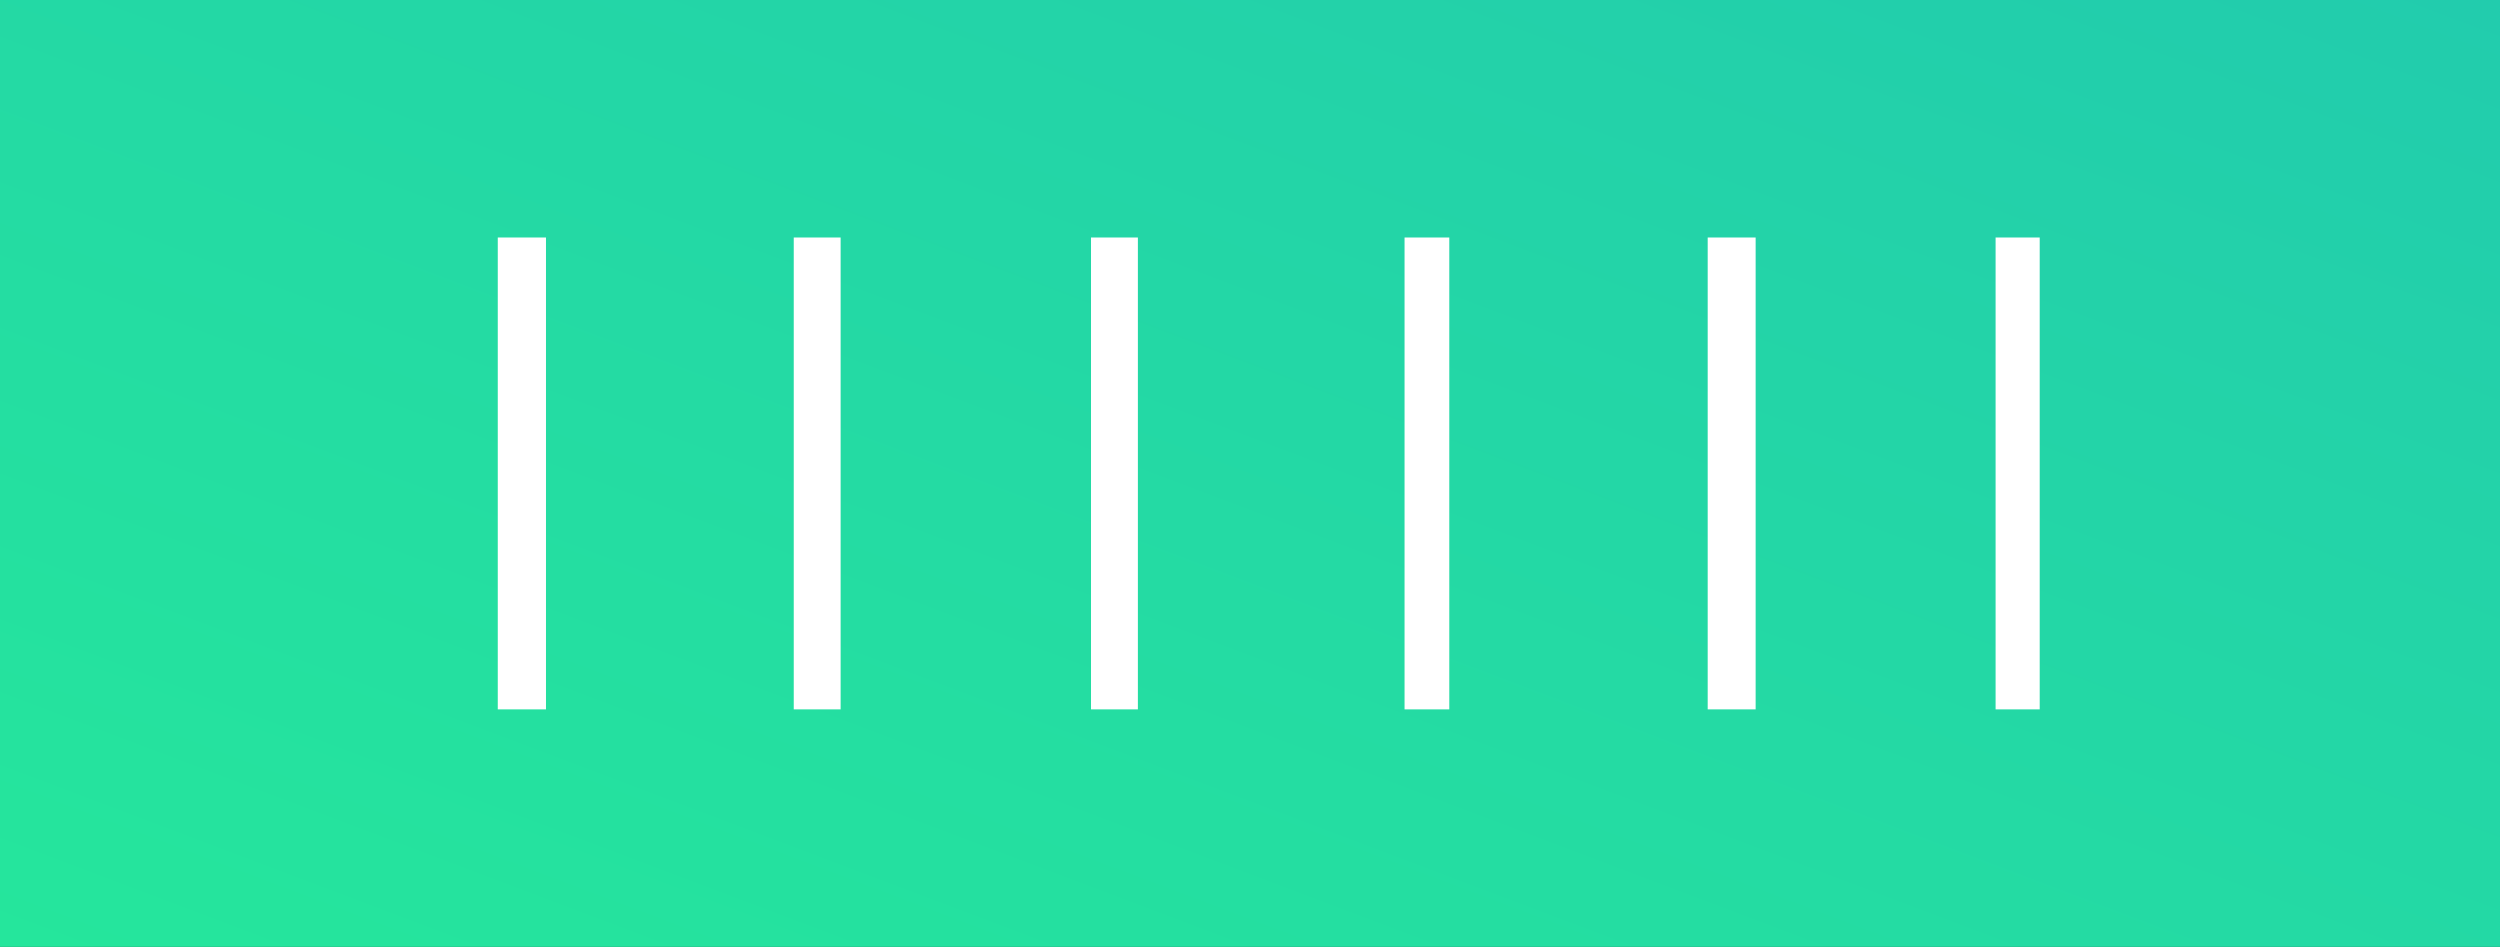 <?xml version="1.0" encoding="UTF-8" standalone="no"?>
<!-- Created with Keyshape -->
<svg xmlns="http://www.w3.org/2000/svg" xmlns:xlink="http://www.w3.org/1999/xlink" width="800" height="303" viewBox="0 0 800 303" fill="none">
    <rect x="0" y="0" width="800" height="303" fill="#333333" stroke="none"/>
    <defs>
        <linearGradient id="Gradient-0" x1="0" y1="0" x2="200.728" y2="529.974" gradientUnits="userSpaceOnUse">
            <stop offset="0" stop-color="#25e69c"/>
            <stop offset="1" stop-color="#22ccad"/>
        </linearGradient>
    </defs>
    <style>
@keyframes a0_t { 0% { transform: translate(131px,76.294px); } 10% { transform: translate(131px,76.294px); } 100% { transform: translate(131px,76.294px); } }
@keyframes a0_o { 0% { opacity: 0; } 9% { opacity: 0; } 10% { opacity: 1; } 100% { opacity: 1; } }
@keyframes a1_t { 0% { transform: translate(-121px,-76.295px); } 10% { transform: translate(-121px,-76.295px); animation-timing-function: cubic-bezier(0,0,0,1); } 20% { transform: translate(-131px,-76.295px); } 100% { transform: translate(-131px,-76.295px); } }
@keyframes a1_fo { 0% { fill-opacity: 0.4; } 10% { fill-opacity: 0.4; } 17% { fill-opacity: 1; } 100% { fill-opacity: 1; } }
@keyframes a1_f { 0% { fill: #ffffff; } 10% { fill: #ffffff; } 100% { fill: #ffffff; } }
@keyframes a2_t { 0% { transform: translate(-121px,-76.295px); } 10% { transform: translate(-121px,-76.295px); animation-timing-function: cubic-bezier(0,0,0,1); } 20% { transform: translate(-131px,-76.295px); } 100% { transform: translate(-131px,-76.295px); } }
@keyframes a2_fo { 0% { fill-opacity: 0.4; } 10% { fill-opacity: 0.4; } 17% { fill-opacity: 1; } 100% { fill-opacity: 1; } }
@keyframes a2_f { 0% { fill: #ffffff; } 10% { fill: #ffffff; } 100% { fill: #ffffff; } }
@keyframes a3_t { 0% { transform: translate(-117.107px,-76.295px); } 10% { transform: translate(-117.107px,-76.295px); animation-timing-function: cubic-bezier(0,0,0,1); } 20% { transform: translate(-127.107px,-76.295px); } 100% { transform: translate(-127.107px,-76.295px); } }
@keyframes a3_fo { 0% { fill-opacity: 0.4; } 10% { fill-opacity: 0.4; } 17% { fill-opacity: 1; } 100% { fill-opacity: 1; } }
@keyframes a3_f { 0% { fill: #ffffff; } 10% { fill: #ffffff; } 100% { fill: #ffffff; } }
@keyframes a4_t { 0% { transform: translate(-114.107px,-76.295px); } 10% { transform: translate(-114.107px,-76.295px); animation-timing-function: cubic-bezier(0,0,0,1); } 20% { transform: translate(-124.107px,-76.295px); } 100% { transform: translate(-124.107px,-76.295px); } }
@keyframes a4_fo { 0% { fill-opacity: 0.4; } 10% { fill-opacity: 0.4; } 17% { fill-opacity: 1; } 100% { fill-opacity: 1; } }
@keyframes a4_f { 0% { fill: #ffffff; } 10% { fill: #ffffff; } 100% { fill: #ffffff; } }
@keyframes a5_t { 0% { transform: translate(-116.643px,-76.295px); } 10% { transform: translate(-116.643px,-76.295px); animation-timing-function: cubic-bezier(0,0,0,1); } 20% { transform: translate(-126.643px,-76.295px); } 100% { transform: translate(-126.643px,-76.295px); } }
@keyframes a5_fo { 0% { fill-opacity: 0.4; } 10% { fill-opacity: 0.4; } 17% { fill-opacity: 1; } 100% { fill-opacity: 1; } }
@keyframes a5_f { 0% { fill: #ffffff; } 10% { fill: #ffffff; } 100% { fill: #ffffff; } }
@keyframes a6_t { 0% { transform: translate(-121px,-76.295px); } 10% { transform: translate(-121px,-76.295px); animation-timing-function: cubic-bezier(0,0,0,1); } 20% { transform: translate(-131px,-76.295px); } 100% { transform: translate(-131px,-76.295px); } }
@keyframes a6_fo { 0% { fill-opacity: 0.4; } 10% { fill-opacity: 0.4; } 17% { fill-opacity: 1; } 100% { fill-opacity: 1; } }
@keyframes a6_f { 0% { fill: #ffffff; } 10% { fill: #ffffff; } 100% { fill: #ffffff; } }
@keyframes a7_t { 0% { transform: translate(159.287px,76px); } 10% { transform: translate(159.287px,76px); } 100% { transform: translate(159.287px,76px); } }
@keyframes a8_t { 0% { transform: translate(479.303px,0px); animation-timing-function: cubic-bezier(0.42,0,0,1); } 8% { transform: translate(479.303px,0px); animation-timing-function: cubic-bezier(0.42,0,0,1); } 18% { transform: translate(525.101px,0px); } 100% { transform: translate(525.101px,0px); } }
@keyframes a8_fo { 0% { fill-opacity: 1; animation-timing-function: cubic-bezier(0,0,0.58,1); } 8% { fill-opacity: 1; animation-timing-function: cubic-bezier(0,0,0.58,1); } 12% { fill-opacity: 1; animation-timing-function: cubic-bezier(0,0,0.58,1); } 18% { fill-opacity: 0; } 100% { fill-opacity: 0; } }
@keyframes a8_w { 0% { width: 14.115px; animation-timing-function: cubic-bezier(0.42,0,0,1); } 8% { width: 14.115px; animation-timing-function: cubic-bezier(0.42,0,0,1); } 18% { width: 0.907px; } 100% { width: 0.907px; } }
@keyframes a9_t { 0% { transform: translate(387.174px,0px); animation-timing-function: cubic-bezier(0.42,0,0,1); } 8% { transform: translate(387.174px,0px); animation-timing-function: cubic-bezier(0.42,0,0,1); } 18% { transform: translate(433.048px,0px); } 100% { transform: translate(433.048px,0px); } }
@keyframes a9_fo { 0% { fill-opacity: 1; animation-timing-function: cubic-bezier(0,0,0.58,1); } 8% { fill-opacity: 1; animation-timing-function: cubic-bezier(0,0,0.58,1); } 12% { fill-opacity: 1; animation-timing-function: cubic-bezier(0,0,0.58,1); } 18% { fill-opacity: 0; } 100% { fill-opacity: 0; } }
@keyframes a9_w { 0% { width: 15.343px; animation-timing-function: cubic-bezier(0.42,0,0,1); } 8% { width: 15.343px; animation-timing-function: cubic-bezier(0.42,0,0,1); } 18% { width: 0.907px; } 100% { width: 0.907px; } }
@keyframes a10_t { 0% { transform: translate(290.169px,0px); animation-timing-function: cubic-bezier(0.42,0,0,1); } 8% { transform: translate(290.169px,0px); animation-timing-function: cubic-bezier(0.42,0,0,1); } 18% { transform: translate(342.034px,0px); } 100% { transform: translate(342.034px,0px); } }
@keyframes a10_fo { 0% { fill-opacity: 1; animation-timing-function: cubic-bezier(0,0,0.58,1); } 8% { fill-opacity: 1; animation-timing-function: cubic-bezier(0,0,0.58,1); } 12% { fill-opacity: 1; animation-timing-function: cubic-bezier(0,0,0.58,1); } 18% { fill-opacity: 0; } 100% { fill-opacity: 0; } }
@keyframes a10_w { 0% { width: 14.316px; animation-timing-function: cubic-bezier(0.42,0,0,1); } 8% { width: 14.316px; animation-timing-function: cubic-bezier(0.42,0,0,1); } 18% { width: 0.907px; } 100% { width: 0.907px; } }
@keyframes a11_t { 0% { transform: translate(189.836px,0px); animation-timing-function: cubic-bezier(0.42,0,0,1); } 8% { transform: translate(189.836px,0px); animation-timing-function: cubic-bezier(0.42,0,0,1); } 18% { transform: translate(237.929px,0px); } 100% { transform: translate(237.929px,0px); } }
@keyframes a11_fo { 0% { fill-opacity: 1; animation-timing-function: cubic-bezier(0,0,0.58,1); } 8% { fill-opacity: 1; animation-timing-function: cubic-bezier(0,0,0.58,1); } 12% { fill-opacity: 1; animation-timing-function: cubic-bezier(0,0,0.58,1); } 18% { fill-opacity: 0; } 100% { fill-opacity: 0; } }
@keyframes a11_w { 0% { width: 15px; animation-timing-function: cubic-bezier(0.42,0,0,1); } 8% { width: 15px; animation-timing-function: cubic-bezier(0.42,0,0,1); } 18% { width: 0.907px; } 100% { width: 0.907px; } }
@keyframes a12_t { 0% { transform: translate(94.713px,0px); animation-timing-function: cubic-bezier(0.42,0,0,1); } 8% { transform: translate(94.713px,0px); animation-timing-function: cubic-bezier(0.42,0,0,1); } 18% { transform: translate(142.806px,0px); } 100% { transform: translate(142.806px,0px); } }
@keyframes a12_fo { 0% { fill-opacity: 1; animation-timing-function: cubic-bezier(0,0,0.58,1); } 8% { fill-opacity: 1; animation-timing-function: cubic-bezier(0,0,0.58,1); } 12% { fill-opacity: 1; animation-timing-function: cubic-bezier(0,0,0.58,1); } 18% { fill-opacity: 0; } 100% { fill-opacity: 0; } }
@keyframes a12_w { 0% { width: 15px; animation-timing-function: cubic-bezier(0.42,0,0,1); } 8% { width: 15px; animation-timing-function: cubic-bezier(0.42,0,0,1); } 18% { width: 0.907px; } 100% { width: 0.907px; } }
@keyframes a13_t { 0% { transform: translate(0px,0px); animation-timing-function: cubic-bezier(0.529,0,0.126,0.808); } 8% { transform: translate(0px,0px); animation-timing-function: cubic-bezier(0.529,0,0.126,0.808); } 15% { transform: translate(47.702px,0px); animation-timing-function: cubic-bezier(0.275,0.638,0.604,1); } 18% { transform: translate(46.806px,0px); } 100% { transform: translate(46.806px,0px); } }
@keyframes a13_fo { 0% { fill-opacity: 1; animation-timing-function: cubic-bezier(0,0,0.58,1); } 8% { fill-opacity: 1; animation-timing-function: cubic-bezier(0,0,0.58,1); } 12% { fill-opacity: 1; animation-timing-function: cubic-bezier(0,0,0.58,1); } 18% { fill-opacity: 0; } 100% { fill-opacity: 0; } }
@keyframes a13_w { 0% { width: 15.426px; animation-timing-function: cubic-bezier(0.529,0,0.126,0.808); } 8% { width: 15.426px; animation-timing-function: cubic-bezier(0.529,0,0.126,0.808); } 15% { width: 0.011px; animation-timing-function: cubic-bezier(0.275,0.638,0.604,1); } 18% { width: 0.907px; } 100% { width: 0.907px; } }
    </style>
    <rect width="800" height="303" fill="url(#Gradient-0)" transform="translate(0,606) scale(1,-1) translate(0,303)"/>
    <g opacity="0" transform="translate(410.148,151.647) translate(-279.148,-75.353)" style="animation: a0_t 10s linear both, a0_o 10s linear both;">
        <path d="M656.059,186.442C656.059,180.752,654.859,176.267,652.459,172.987C650.059,169.64,645.832,166.36,639.777,163.147C627.395,157.859,618.095,151.868,611.877,145.174C605.713,138.414,602.631,128.975,602.631,116.859C602.631,104.878,606.231,95.138,613.431,87.641C620.631,80.077,629.822,76.295,641.004,76.295C652.35,76.295,661.568,80.512,668.659,88.946C675.75,97.314,679.186,107.89,678.968,120.675L678.805,121.277L656.222,121.277C656.222,114.584,654.859,109.162,652.132,105.011C649.404,100.861,645.559,98.786,640.595,98.786C635.959,98.786,632.331,100.527,629.713,104.007C627.15,107.421,625.868,111.739,625.868,116.96C625.868,121.779,627.313,125.762,630.204,128.908C633.095,131.987,638.113,135.435,645.259,139.25C656.55,143.936,665.032,149.893,670.704,157.123C676.432,164.285,679.295,173.991,679.295,186.241C679.295,198.892,675.859,208.799,668.986,215.961C662.113,223.124,652.977,226.705,641.577,226.705C630.231,226.705,620.386,222.655,612.04,214.556C603.749,206.389,599.74,194.709,600.013,179.514L600.177,178.911L622.84,178.911C622.84,187.948,624.395,194.441,627.504,198.39C630.613,202.34,635.304,204.314,641.577,204.314C646.486,204.314,650.113,202.708,652.459,199.495C654.859,196.282,656.059,191.931,656.059,186.442Z" fill="#ffffff" fill-opacity="0.4" transform="translate(-121,-76.295)" style="animation: a1_t 10s linear both, a1_fo 10s linear both, a1_f 10s linear both;"/>
        <path d="M509.023,224.597L509.023,78.404L545.024,78.404C557.242,78.404,567.333,84.093,575.297,95.473C583.26,106.785,587.242,121.378,587.242,139.25L587.242,163.85C587.242,181.723,583.26,196.315,575.297,207.628C567.333,218.94,557.242,224.597,545.024,224.597L509.023,224.597ZM532.342,101.296L532.342,201.804L543.715,201.804C550.206,201.804,555.197,198.357,558.687,191.462C562.233,184.501,564.006,175.297,564.006,163.85L564.006,139.05C564.006,127.67,562.233,118.533,558.687,111.638C555.197,104.744,550.206,101.296,543.715,101.296L532.342,101.296Z" fill="#ffffff" fill-opacity="0.4" transform="translate(-121,-76.295)" style="animation: a2_t 10s linear both, a2_fo 10s linear both, a2_f 10s linear both;"/>
        <path d="M466.282,193.571L434.864,193.571L428.482,224.597L405,224.597L438.546,78.404L462.764,78.404L496.228,224.597L472.746,224.597L466.282,193.571ZM439.609,170.577L461.537,170.577L450.819,118.868L450.328,118.868L439.609,170.577Z" fill="#ffffff" fill-opacity="0.4" transform="translate(-117.107,-76.295)" style="animation: a3_t 10s linear both, a3_fo 10s linear both, a3_f 10s linear both;"/>
        <path d="M391.246,202.908C388.028,209.201,383.201,214.757,376.764,219.576C370.328,224.329,362.173,226.705,352.3,226.705C339.537,226.705,329.282,222.12,321.536,212.949C313.845,203.779,310,190.726,310,173.79L310,129.21C310,112.408,313.709,99.389,321.127,90.151C328.6,80.914,338.473,76.295,350.746,76.295C363.946,76.295,373.846,80.278,380.446,88.243C387.046,96.142,390.482,107.488,390.755,122.281L390.592,122.884L368.746,122.884C368.582,114.651,367.082,108.66,364.246,104.911C361.464,101.096,357.182,99.188,351.4,99.188C345.728,99.188,341.282,101.664,338.064,106.618C334.846,111.504,333.237,118.968,333.237,129.009L333.237,173.79C333.237,184.032,334.846,191.629,338.064,196.583C341.337,201.469,346.082,203.913,352.3,203.913C356.937,203.913,360.346,203.143,362.528,201.603C364.764,200.064,366.591,197.788,368.01,194.775L368.01,168.569L352.3,168.569L352.3,148.488L391.246,148.488L391.246,202.908Z" fill="#ffffff" fill-opacity="0.4" transform="translate(-114.107,-76.295)" style="animation: a4_t 10s linear both, a4_fo 10s linear both, a4_f 10s linear both;"/>
        <path d="M297,225L273.949,225L237.703,131.005L237.214,131.207L237.214,225L214,225L214,78L237.214,78L273.46,171.894L273.949,171.692L273.949,78L297,78L297,225Z" fill="#ffffff" fill-opacity="0.4" transform="translate(-116.643,-76.295)" style="animation: a5_t 10s linear both, a5_fo 10s linear both, a5_f 10s linear both;"/>
        <path d="M201,78L201,177.972C201,193.642,197.302,205.748,189.907,214.289C182.565,222.763,172.93,227,161,227C149.07,227,139.408,222.729,132.012,214.188C124.671,205.647,121,193.575,121,177.972L121,78L143.996,78L143.996,177.972C143.996,186.917,145.48,193.508,148.449,197.745C151.418,201.982,155.602,204.1,161,204.1C166.56,204.1,170.798,202.083,173.713,198.047C176.628,194.012,178.085,187.32,178.085,177.972L178.085,78L201,78Z" fill="#ffffff" fill-opacity="0.4" transform="translate(-121,-76.295)" style="animation: a6_t 10s linear both, a6_fo 10s linear both, a6_f 10s linear both;"/>
    </g>
    <g opacity="1" transform="translate(405.996,151.5) translate(-246.709,-75.5)" style="animation: a7_t 10s linear both;">
        <rect width="14.115" height="151" fill="white" fill-opacity="1" transform="translate(325.008,-76) translate(154.295,76)" style="animation: a8_t 10s linear both, a8_fo 10s linear both, a8_w 10s linear both;"/>
        <rect width="15.343" height="151" fill="white" fill-opacity="1" transform="translate(232.955,-76) translate(154.219,76)" style="animation: a9_t 10s linear both, a9_fo 10s linear both, a9_w 10s linear both;"/>
        <rect width="14.316" height="151" fill="white" fill-opacity="1" transform="translate(141.941,-76) translate(148.228,76)" style="animation: a10_t 10s linear both, a10_fo 10s linear both, a10_w 10s linear both;"/>
        <rect width="15" height="151" fill="white" fill-opacity="1" transform="translate(37.836,-76) translate(152,76)" style="animation: a11_t 10s linear both, a11_fo 10s linear both, a11_w 10s linear both;"/>
        <rect width="15" height="151" fill="white" fill-opacity="1" transform="translate(-57.287,-76) translate(152,76)" style="animation: a12_t 10s linear both, a12_fo 10s linear both, a12_w 10s linear both;"/>
        <rect width="15.426" height="151" fill="#ffffff" fill-opacity="1" transform="translate(-153.287,-76) translate(153.287,76)" style="animation: a13_t 10s linear both, a13_fo 10s linear both, a13_w 10s linear both;"/>
    </g>
</svg>

